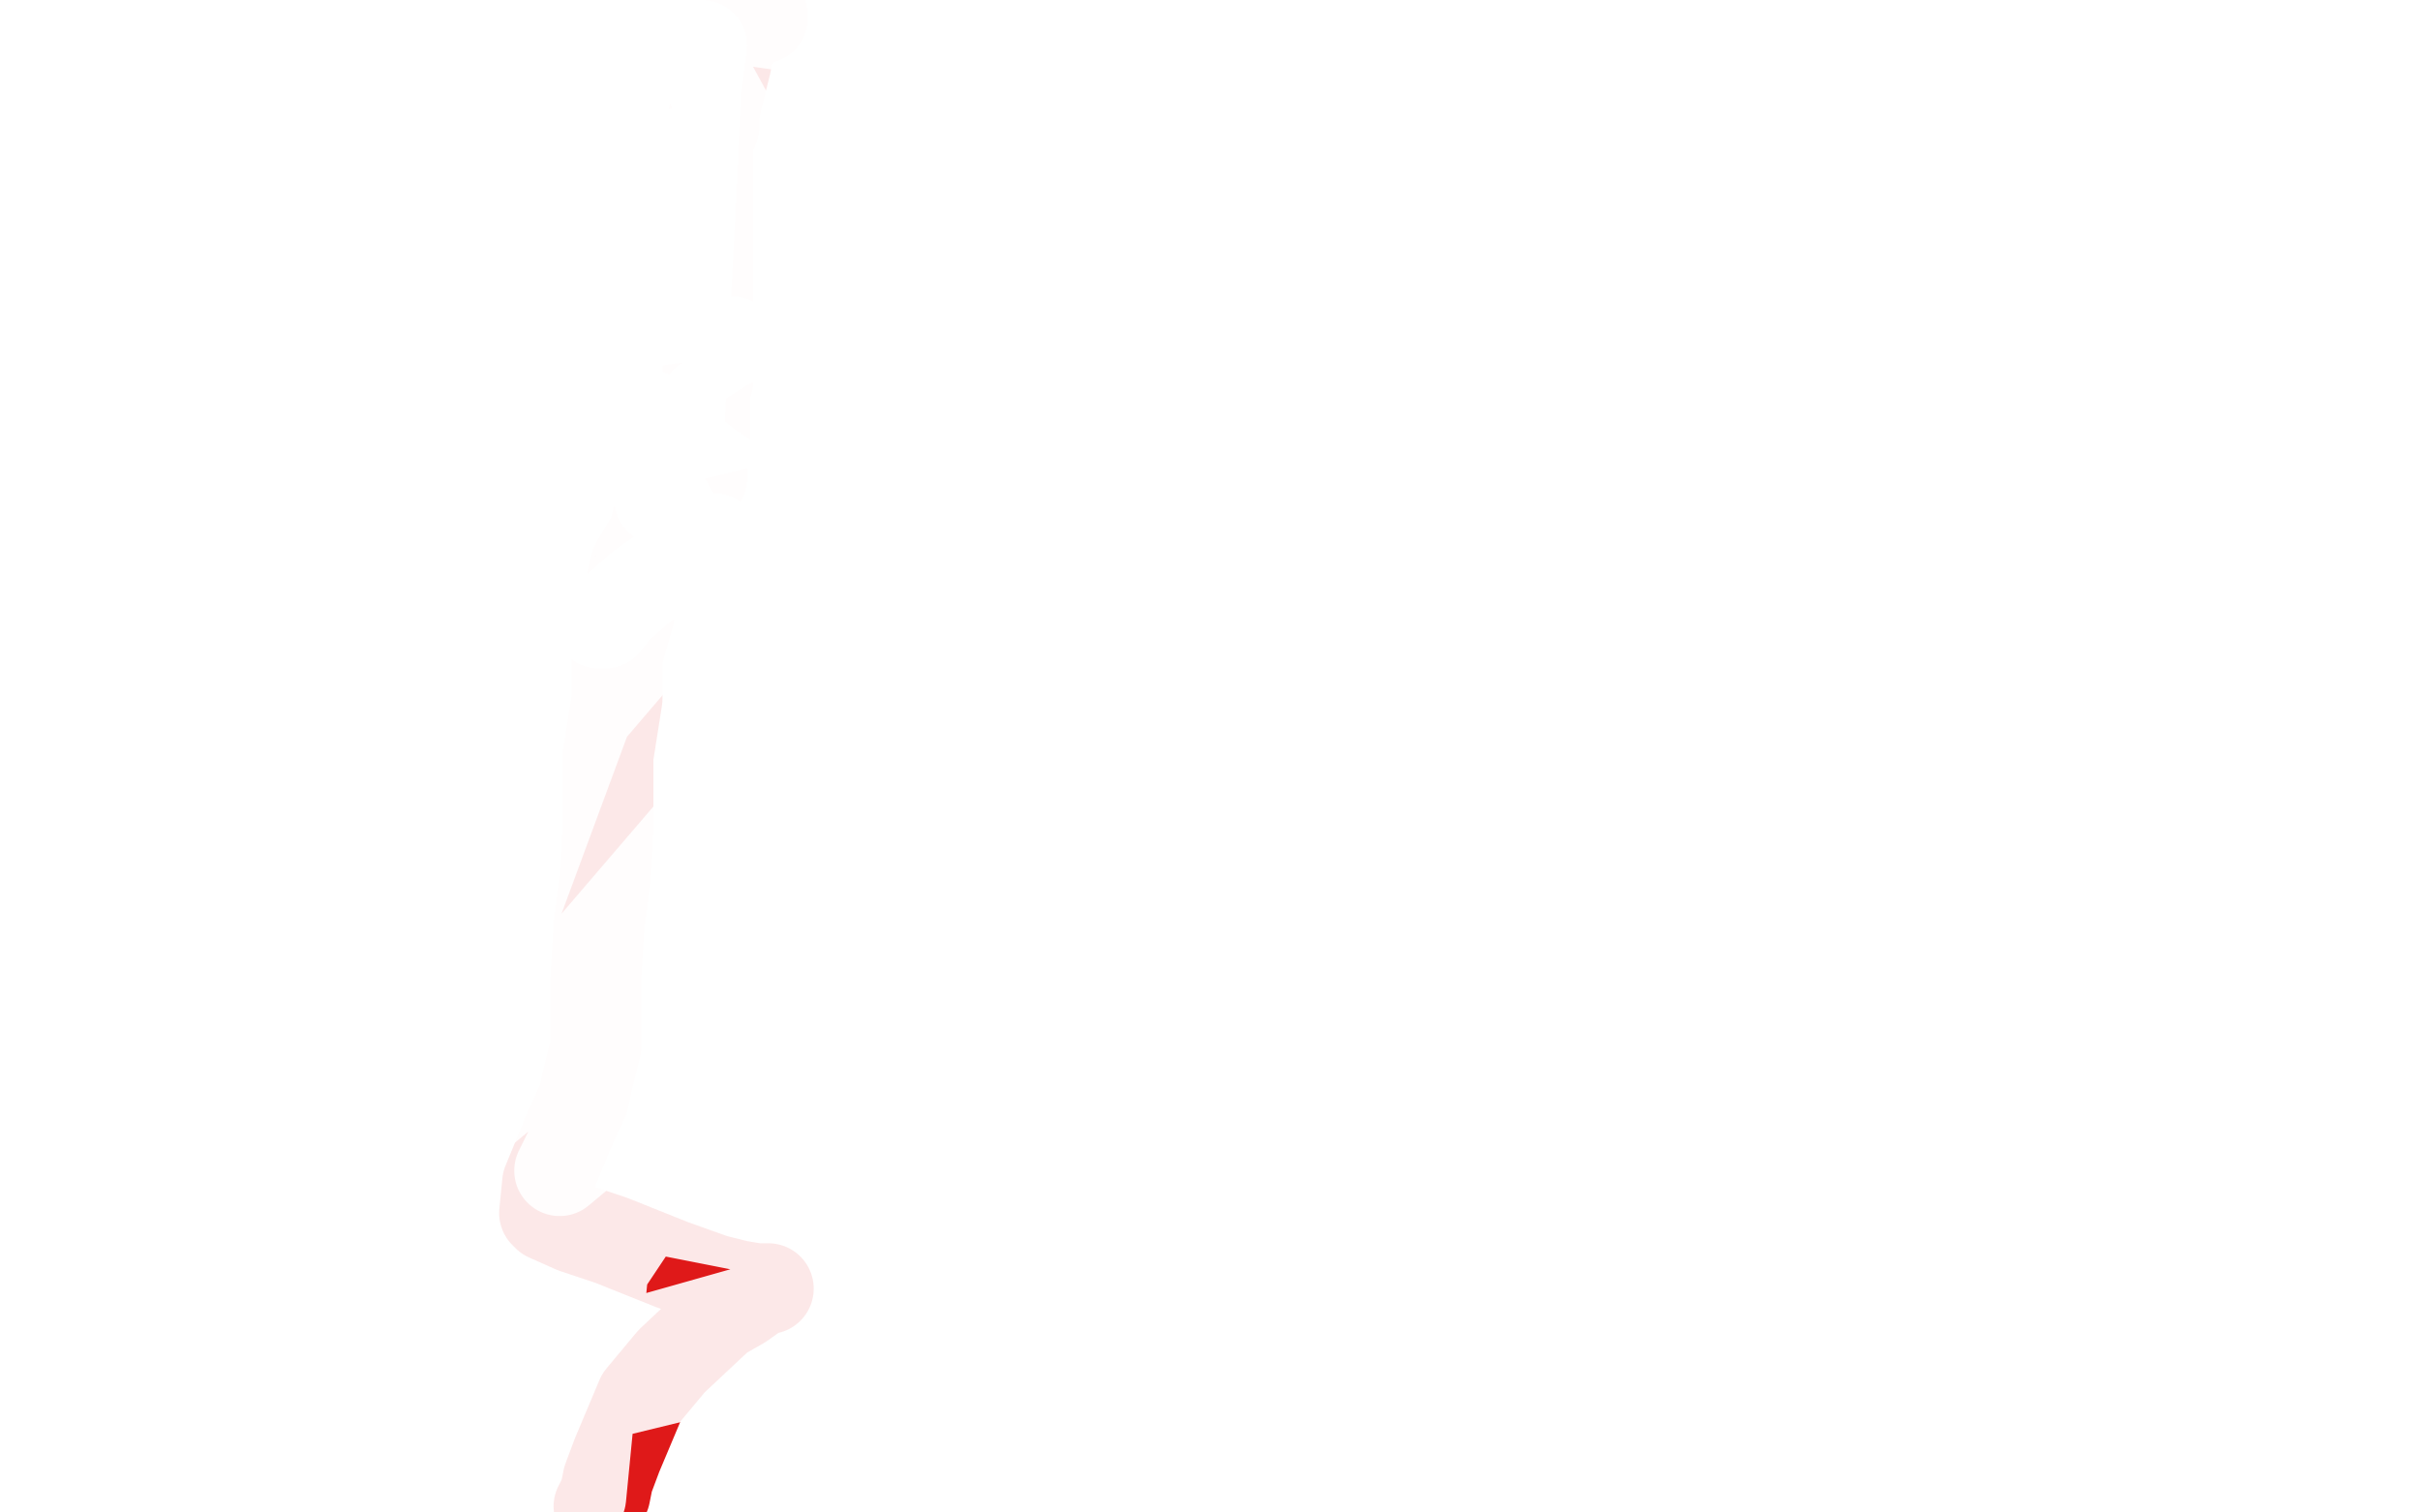 <?xml version="1.0" standalone="no"?>
<!DOCTYPE svg PUBLIC "-//W3C//DTD SVG 1.1//EN"
"http://www.w3.org/Graphics/SVG/1.1/DTD/svg11.dtd">

<svg width="800" height="500" version="1.1" xmlns="http://www.w3.org/2000/svg" xmlns:xlink="http://www.w3.org/1999/xlink" style="stroke-antialiasing: false"><desc>This SVG has been created on https://colorillo.com/</desc><rect x='0' y='0' width='800' height='500' style='fill: rgb(255,255,255); stroke-width:0' /><polyline points="252,5 252,6 252,6 250,6 250,6 249,6 249,6 246,7 245,10 241,15 240,21 237,33 236,38 236,41 236,42 234,45 234,55 234,66 234,90 234,107 234,121 234,126 233,129 233,133 233,137 233,145 232,149 232,154 232,157 232,158 229,161 229,162 228,162 226,163 225,167 224,167 222,169 222,170 221,170 220,171 218,171 217,173 216,177 213,182 210,187 208,197 208,203 204,217 204,231 201,250 201,259 201,274 200,291 198,306 197,323 197,339 197,346 194,358 193,363 188,374 181,391 180,401 181,402 190,406 202,410 222,418 236,423 244,425 250,426 254,426 252,426 245,431 238,435 222,450 212,462 204,481 201,489 200,494 198,498" style="fill: none; stroke: #dc0000; stroke-width: 30; stroke-linejoin: round; stroke-linecap: round; stroke-antialiasing: false; stroke-antialias: 0; opacity: 0.9"/>
<polyline points="230,13 234,26 234,26 240,37 240,37 252,70 261,103 258,121 233,133 226,141 226,142 226,141 224,141 196,130 84,98 74,95 70,94 72,94 160,74 246,43 245,43 222,54 173,101 173,102 217,86 312,53 310,53 298,58 192,99 105,150 110,147 125,141 136,137 130,137 114,143 97,153 94,158 208,149 541,67 565,55 561,57 533,71 513,85 462,111 421,123 394,127 350,118 318,115 306,115 296,109 281,107 264,103 245,102 210,107 194,113 173,118 170,118 168,118 165,118 174,117 198,110 274,87 377,54 398,49 400,47 398,47 397,46 306,15 193,-1 176,10 148,30 142,34 141,34 149,38 168,46 241,75 308,102 321,109 324,109 321,109 314,109 288,109 254,109 244,109" style="fill: none; stroke: #ffffff; stroke-width: 30; stroke-linejoin: round; stroke-linecap: round; stroke-antialiasing: false; stroke-antialias: 0; opacity: 0.9"/>
<polyline points="312,51 313,42 313,42 312,34 312,34 309,31 308,30 273,27 240,26 229,26 216,26 209,29 206,29 209,29 225,29 274,31 304,33 328,34 334,37 332,37 318,37 242,43 113,103 18,149 16,157 57,155 149,149 224,149 249,149 249,147 249,146 252,143 266,129 266,107 257,94 218,75 113,29 98,23 106,23 122,26 153,35 174,42 196,53 214,61 218,63 221,63 236,71 260,82 270,87 269,86 265,85 246,74 232,65 229,62 228,62 229,61 241,55 296,25 306,2 252,1 248,5 229,14 212,25 205,26 198,27 184,31 177,34 178,34 182,34 206,27 234,15 248,9 254,7 257,6 264,3 269,3 270,3 269,3 264,2 241,2 228,10 217,19 214,19 216,21 226,26 257,39 288,53 301,58 305,61 306,62 304,61 296,57 266,43 250,37 249,35 249,34 250,33 256,31 268,26 274,23 277,21 281,17 282,15 282,14 281,14 278,15 269,18 254,25 242,30 238,30 237,30 229,30 218,31 210,33 204,33 201,33 201,34 202,35 205,39 224,57 226,63 228,66 228,67 228,78 228,83 229,83 232,83 233,82 233,83 233,85 232,87 229,107 229,114 229,117 226,122 226,125 225,125 225,123 225,122 225,123 224,123 222,123 221,123 220,125 220,123 221,122 230,114 233,107 233,106 234,106 236,106 236,107 236,111 236,114 236,121 236,122 236,123 238,127 246,143 257,155 254,154 245,149 224,139 213,134 205,131 193,129 190,127 190,126 174,91 170,67 181,63 189,62 193,61 196,61 197,61 197,62 201,73 206,87 206,94 205,95 202,97 201,102 200,106 202,107 204,107 206,110 206,111 206,113 208,113 209,114 210,115 220,125 234,149 245,170 246,175 246,174 246,173 246,170 249,145 252,111 254,55 254,47 254,46 254,45 254,42 254,27 256,1 244,-1 238,6 233,19 232,31 230,35 230,37 230,39 232,38 237,35 249,33 265,26 266,25 265,25 264,25 254,25 249,25 245,25 240,25 234,25 230,25 222,29 205,37 181,49 161,59 129,90 85,161 10,315 21,381 82,346 176,198 229,45 233,25 233,29 229,54 209,122 208,125 206,121 204,97 198,57 197,62 177,130 149,231 96,461 136,393 244,101 284,81 282,135 276,242 282,237 382,65 360,177 300,291 185,387 253,249 250,250 136,383 100,346 294,119 296,117 242,174 200,215 213,187 220,178 202,202 34,395 74,438 214,322 498,37 497,37 374,201 286,297 298,273 344,199 344,198 308,241 229,325 237,311 278,259 394,149 390,151 266,301 10,431 22,418 29,413 28,413 20,414 6,417 9,429 34,410 100,299 108,246 108,221 108,195 109,167 109,159 109,158 109,161 110,166 112,185 114,201 121,225 128,243 130,245 136,242 142,238 152,233 184,215 200,202 216,190 225,186 228,186 229,186 232,187 237,187 245,193 252,197 248,195 240,190 217,179 205,171 192,165 170,155 165,151 160,150 166,153 182,159 210,173 232,183 242,186 245,189 245,187 244,186 242,185 236,178 216,174 209,171 208,170 209,170 210,169 213,167 214,166 214,165 216,165" style="fill: none; stroke: #ffffff; stroke-width: 30; stroke-linejoin: round; stroke-linecap: round; stroke-antialiasing: false; stroke-antialias: 0; opacity: 0.9"/>
<polyline points="218,165 220,166 220,166 221,167 221,167 224,173 224,173 228,178 228,178 232,183 232,183 234,183 236,182 236,181 236,178 234,179 232,182 229,183 226,186 225,186 224,186 222,187 212,194 204,201 200,206 198,206" style="fill: none; stroke: #ffffff; stroke-width: 30; stroke-linejoin: round; stroke-linecap: round; stroke-antialiasing: false; stroke-antialias: 0; opacity: 0.9"/>
<polyline points="201,193 201,190 201,190 204,181 204,181 210,166 210,166 216,153 216,153 218,147 218,146 220,146 222,147 226,147 229,150 234,154 240,158 245,161 246,162 250,163 253,165 254,166 256,166 257,166 258,166 257,166 254,165 244,165 229,162 204,162 196,163 193,166 189,169 185,173 185,174 184,175 184,177 184,178 184,179 184,182 184,187 186,206 196,230 209,258 216,270 226,286 229,289 230,289 230,290 232,291 233,291 233,293 233,291 232,290 232,287 230,282 228,279 226,278 225,278 222,279 204,294 188,314 154,393 137,437 129,491 129,494 129,486 141,457 152,410 178,341 224,151 230,33 212,74 153,257 153,278 150,297 150,295 150,294 150,291 156,275 172,229 197,134 225,23 232,15 225,67 198,242 188,273 181,298 177,307 177,309 173,311 173,313 172,313 168,317 166,321 164,329 156,345 156,347 156,346 156,345 160,335 172,318 186,281 196,247 216,175 220,145 220,90 220,87 220,90 220,103 220,129 214,255 189,450 320,413 413,245 461,139 460,139 450,143 361,185 210,281 168,319 169,321 184,314 212,299 333,229 338,221 337,221 324,223 178,293 12,450 80,490 273,443 365,378 360,375 250,406 184,393 338,201 325,134 246,181 81,279 22,313 25,310 38,295 109,214 141,178 141,177 138,178 32,285 1,319 60,311 350,181 486,121 244,239 20,421 182,271 412,25 420,14 418,14 416,19 396,47 244,198 29,375 76,243 141,127 145,114 146,115 149,117 152,121 158,125 170,131 178,134 201,134 224,122 240,114 242,113 240,114 229,121 209,143 204,157 204,165 202,167 197,174 194,181 193,203 193,217 194,217 202,221 222,230 240,237 246,238 248,238 246,241 242,249 240,257 228,278 220,287 217,290 214,291 209,291 202,295 198,295 198,294 198,293 204,291 217,286 226,279 232,277 234,277 245,273 260,265 261,262 260,262 250,257 212,238 202,231 177,218 172,217 170,215 169,215 169,214 162,214 160,214 157,214 157,215 161,217 188,231 197,237 200,239 202,242 204,242 208,247 210,247 208,249 200,253 186,259 158,275 130,303 126,310 137,303 154,298 181,281 196,263 204,253 206,249 204,257 194,286 182,353 182,378 182,377 185,373 189,371 196,367 208,357 225,310 232,267 233,235 233,217 233,214 232,214 222,221 173,299 137,375 117,413 112,421 112,419 112,418 126,406 138,397 144,394 146,393 148,393 153,389 172,374 193,326 221,201 228,154 228,153 228,155 225,166 193,262 145,381 137,405 137,403 137,398 144,366 152,347 152,359 152,405 210,282 388,39 392,57 288,238 150,413 150,411 149,393 148,391 146,391 124,399 113,405 112,405 113,403 122,399 148,385 153,373 158,361 162,350 165,347 168,345 173,339 178,331 185,321 196,305 204,294 213,283 218,279 224,274 228,266 234,246 232,213 229,205 226,205 224,205 221,205 217,205 210,207 198,215 193,219 192,222 190,222 190,227 188,239 188,261 189,269 190,269 193,267 205,265 213,263 208,263 188,266 142,274 133,278 138,277 149,273 177,262 197,257 214,251 222,250 229,249 230,249 228,249 218,249 197,249 92,277 60,291 49,294 52,294 70,299 121,311 154,325 162,327 169,329 182,337 193,343 201,354 206,367 208,382 200,413 192,495 192,467 161,317 148,291 148,297 144,309 144,323 144,331 145,333 148,334 166,342 172,345 182,345 193,346 200,351 217,365 228,378 229,381 226,382 221,387 193,429" style="fill: none; stroke: #ffffff; stroke-width: 30; stroke-linejoin: round; stroke-linecap: round; stroke-antialiasing: false; stroke-antialias: 0; opacity: 0.9"/>
</svg>
